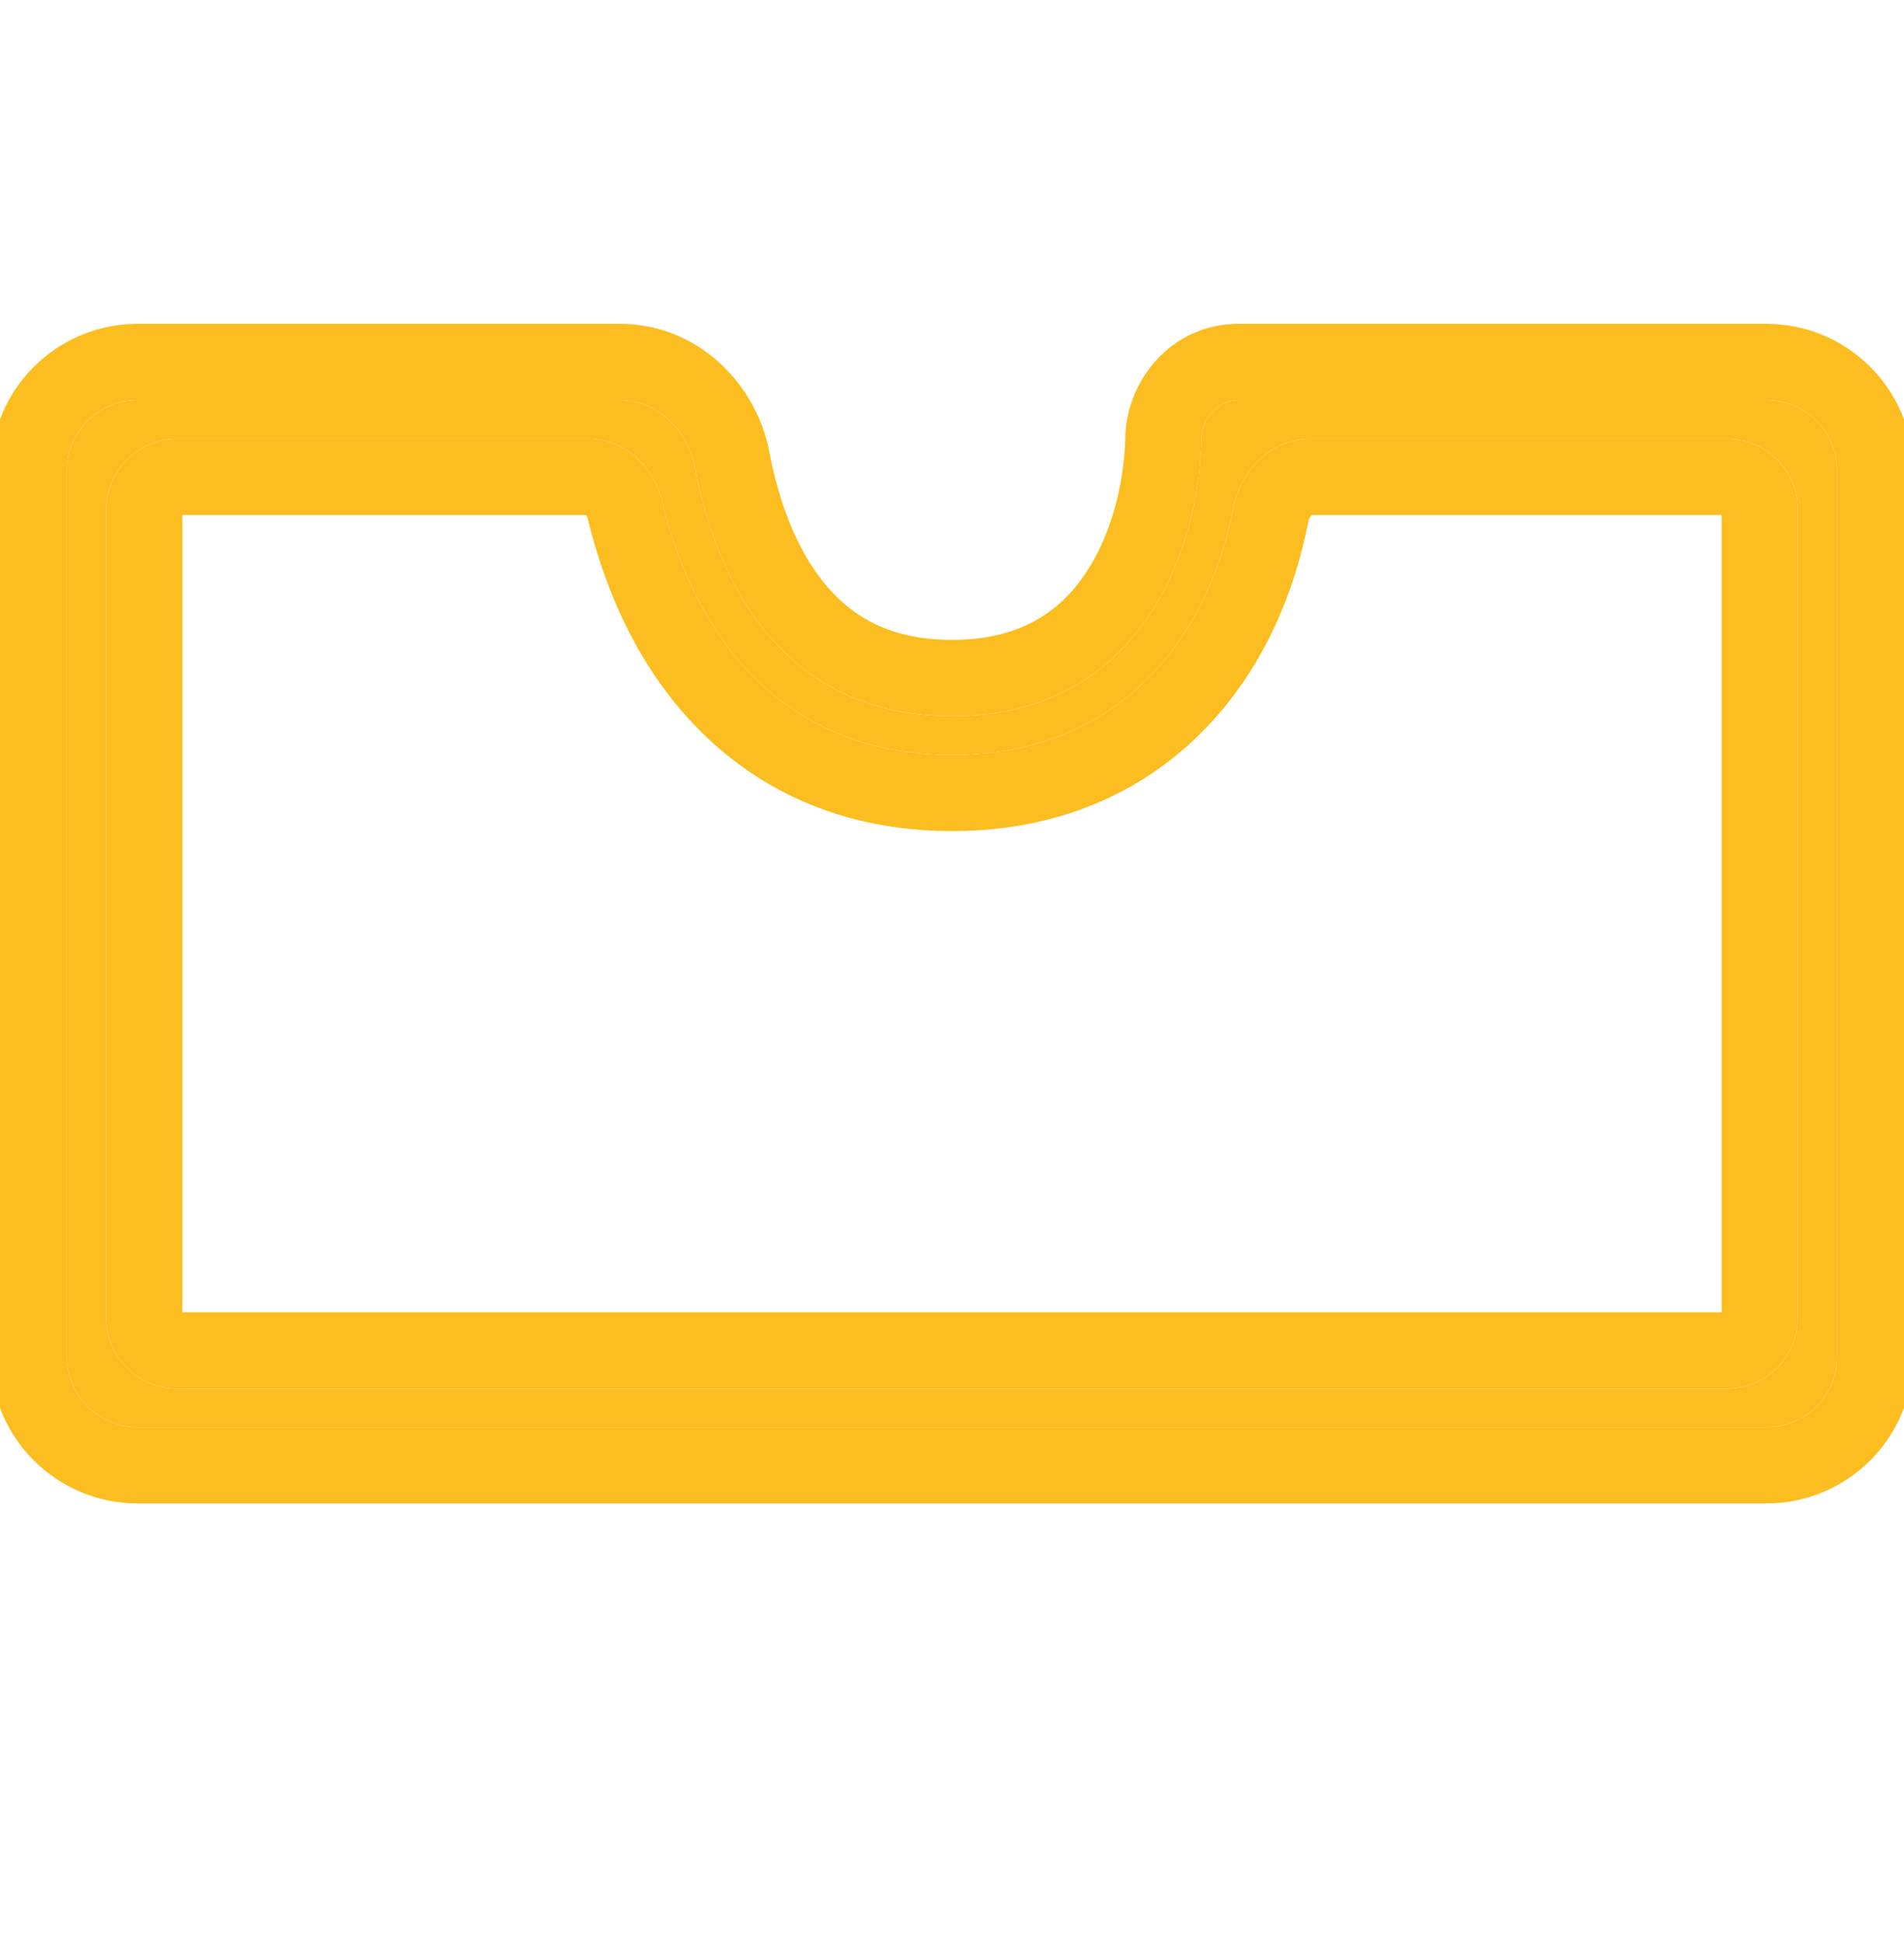 <svg xmlns="http://www.w3.org/2000/svg" width="50" height="51" viewBox="0 0 50 51" fill="none"><g clip-path="url(#clip0_1116_980)"><path fill-rule="evenodd" clip-rule="evenodd" d="M17.376 13.133C17.155 12.221 16.378 11.518 15.44 11.518H4.648C3.621 11.518 2.789 12.35 2.789 13.377V34.586C2.789 35.613 3.621 36.446 4.648 36.446H45.352C46.379 36.446 47.211 35.613 47.211 34.586V13.377C47.211 12.35 46.379 11.518 45.352 11.518H34.407C33.394 11.518 32.583 12.334 32.389 13.329C32.203 14.28 31.877 15.267 31.367 16.177C30.243 18.182 28.218 19.814 25 19.814C21.779 19.814 19.764 18.18 18.588 16.199C18.003 15.213 17.62 14.141 17.376 13.133ZM18.24 12.243C18.057 11.274 17.255 10.5 16.268 10.5H3.615C2.588 10.5 1.756 11.332 1.756 12.36V35.604C1.756 36.631 2.588 37.463 3.615 37.463H46.385C47.412 37.463 48.244 36.631 48.244 35.604V12.36C48.244 11.332 47.412 10.5 46.385 10.5H32.527C31.984 10.5 31.562 10.974 31.55 11.518V11.518C31.488 14.431 29.956 18.796 25 18.796C20.441 18.796 18.78 15.103 18.24 12.243Z" fill="#FBBD1F"></path><path fill-rule="evenodd" clip-rule="evenodd" d="M4.789 13.518V34.446H45.211V13.518H34.45C34.435 13.532 34.415 13.556 34.395 13.591C34.376 13.627 34.36 13.668 34.352 13.711C34.133 14.835 33.742 16.029 33.112 17.154C31.682 19.706 29.034 21.814 25 21.814C20.956 21.814 18.341 19.7 16.868 17.22C16.156 16.022 15.711 14.752 15.432 13.604C15.426 13.579 15.417 13.557 15.405 13.538C15.4 13.53 15.395 13.523 15.391 13.518H4.789ZM33.545 11.729C33.806 11.594 34.097 11.518 34.407 11.518H45.352C45.734 11.518 46.089 11.633 46.385 11.831C46.593 11.97 46.771 12.15 46.908 12.36C47.1 12.652 47.211 13.001 47.211 13.377V34.586C47.211 34.962 47.1 35.311 46.908 35.604C46.771 35.813 46.593 35.993 46.385 36.133C46.089 36.33 45.734 36.446 45.352 36.446H4.648C4.266 36.446 3.911 36.33 3.615 36.133C3.407 35.993 3.229 35.813 3.092 35.604C2.9 35.311 2.789 34.962 2.789 34.586V13.377C2.789 13.001 2.9 12.652 3.092 12.36C3.229 12.15 3.407 11.97 3.615 11.831C3.911 11.633 4.266 11.518 4.648 11.518H15.44C15.736 11.518 16.017 11.588 16.268 11.713C16.602 11.878 16.886 12.139 17.09 12.46C17.22 12.664 17.317 12.891 17.376 13.133C17.62 14.141 18.003 15.213 18.588 16.199C19.764 18.18 21.779 19.814 25 19.814C28.218 19.814 30.243 18.182 31.367 16.177C31.877 15.267 32.203 14.28 32.389 13.329C32.447 13.031 32.56 12.749 32.718 12.5C32.722 12.494 32.726 12.487 32.73 12.481C32.933 12.168 33.207 11.908 33.529 11.738C33.534 11.735 33.539 11.732 33.545 11.729ZM28.467 15.109C29.193 14.063 29.525 12.659 29.551 11.474C29.582 10.007 30.74 8.5 32.527 8.5H46.385C48.516 8.5 50.244 10.228 50.244 12.36V35.604C50.244 37.735 48.516 39.463 46.385 39.463H3.615C1.484 39.463 -0.244 37.735 -0.244 35.604V12.36C-0.244 10.228 1.484 8.5 3.615 8.5H16.268C18.367 8.5 19.874 10.115 20.206 11.873C20.443 13.129 20.901 14.402 21.658 15.322C22.351 16.165 23.35 16.796 25 16.796C26.783 16.796 27.807 16.06 28.467 15.109ZM16.268 10.5C17.255 10.5 18.057 11.274 18.24 12.243C18.28 12.455 18.326 12.671 18.379 12.89C18.603 13.815 18.949 14.789 19.473 15.674C20.498 17.407 22.204 18.796 25 18.796C27.796 18.796 29.501 17.407 30.469 15.674C30.919 14.866 31.21 13.983 31.375 13.131C31.485 12.57 31.54 12.022 31.55 11.518C31.562 10.974 31.984 10.5 32.527 10.5H46.385C47.412 10.5 48.244 11.332 48.244 12.36V35.604C48.244 36.631 47.412 37.463 46.385 37.463H3.615C2.588 37.463 1.756 36.631 1.756 35.604V12.36C1.756 11.332 2.588 10.5 3.615 10.5H16.268Z" fill="#FBBD1F"></path></g><defs><clipPath id="clip0_1116_980"><rect width="50" height="50" fill="white" transform="translate(0 0.5)"></rect></clipPath></defs></svg>